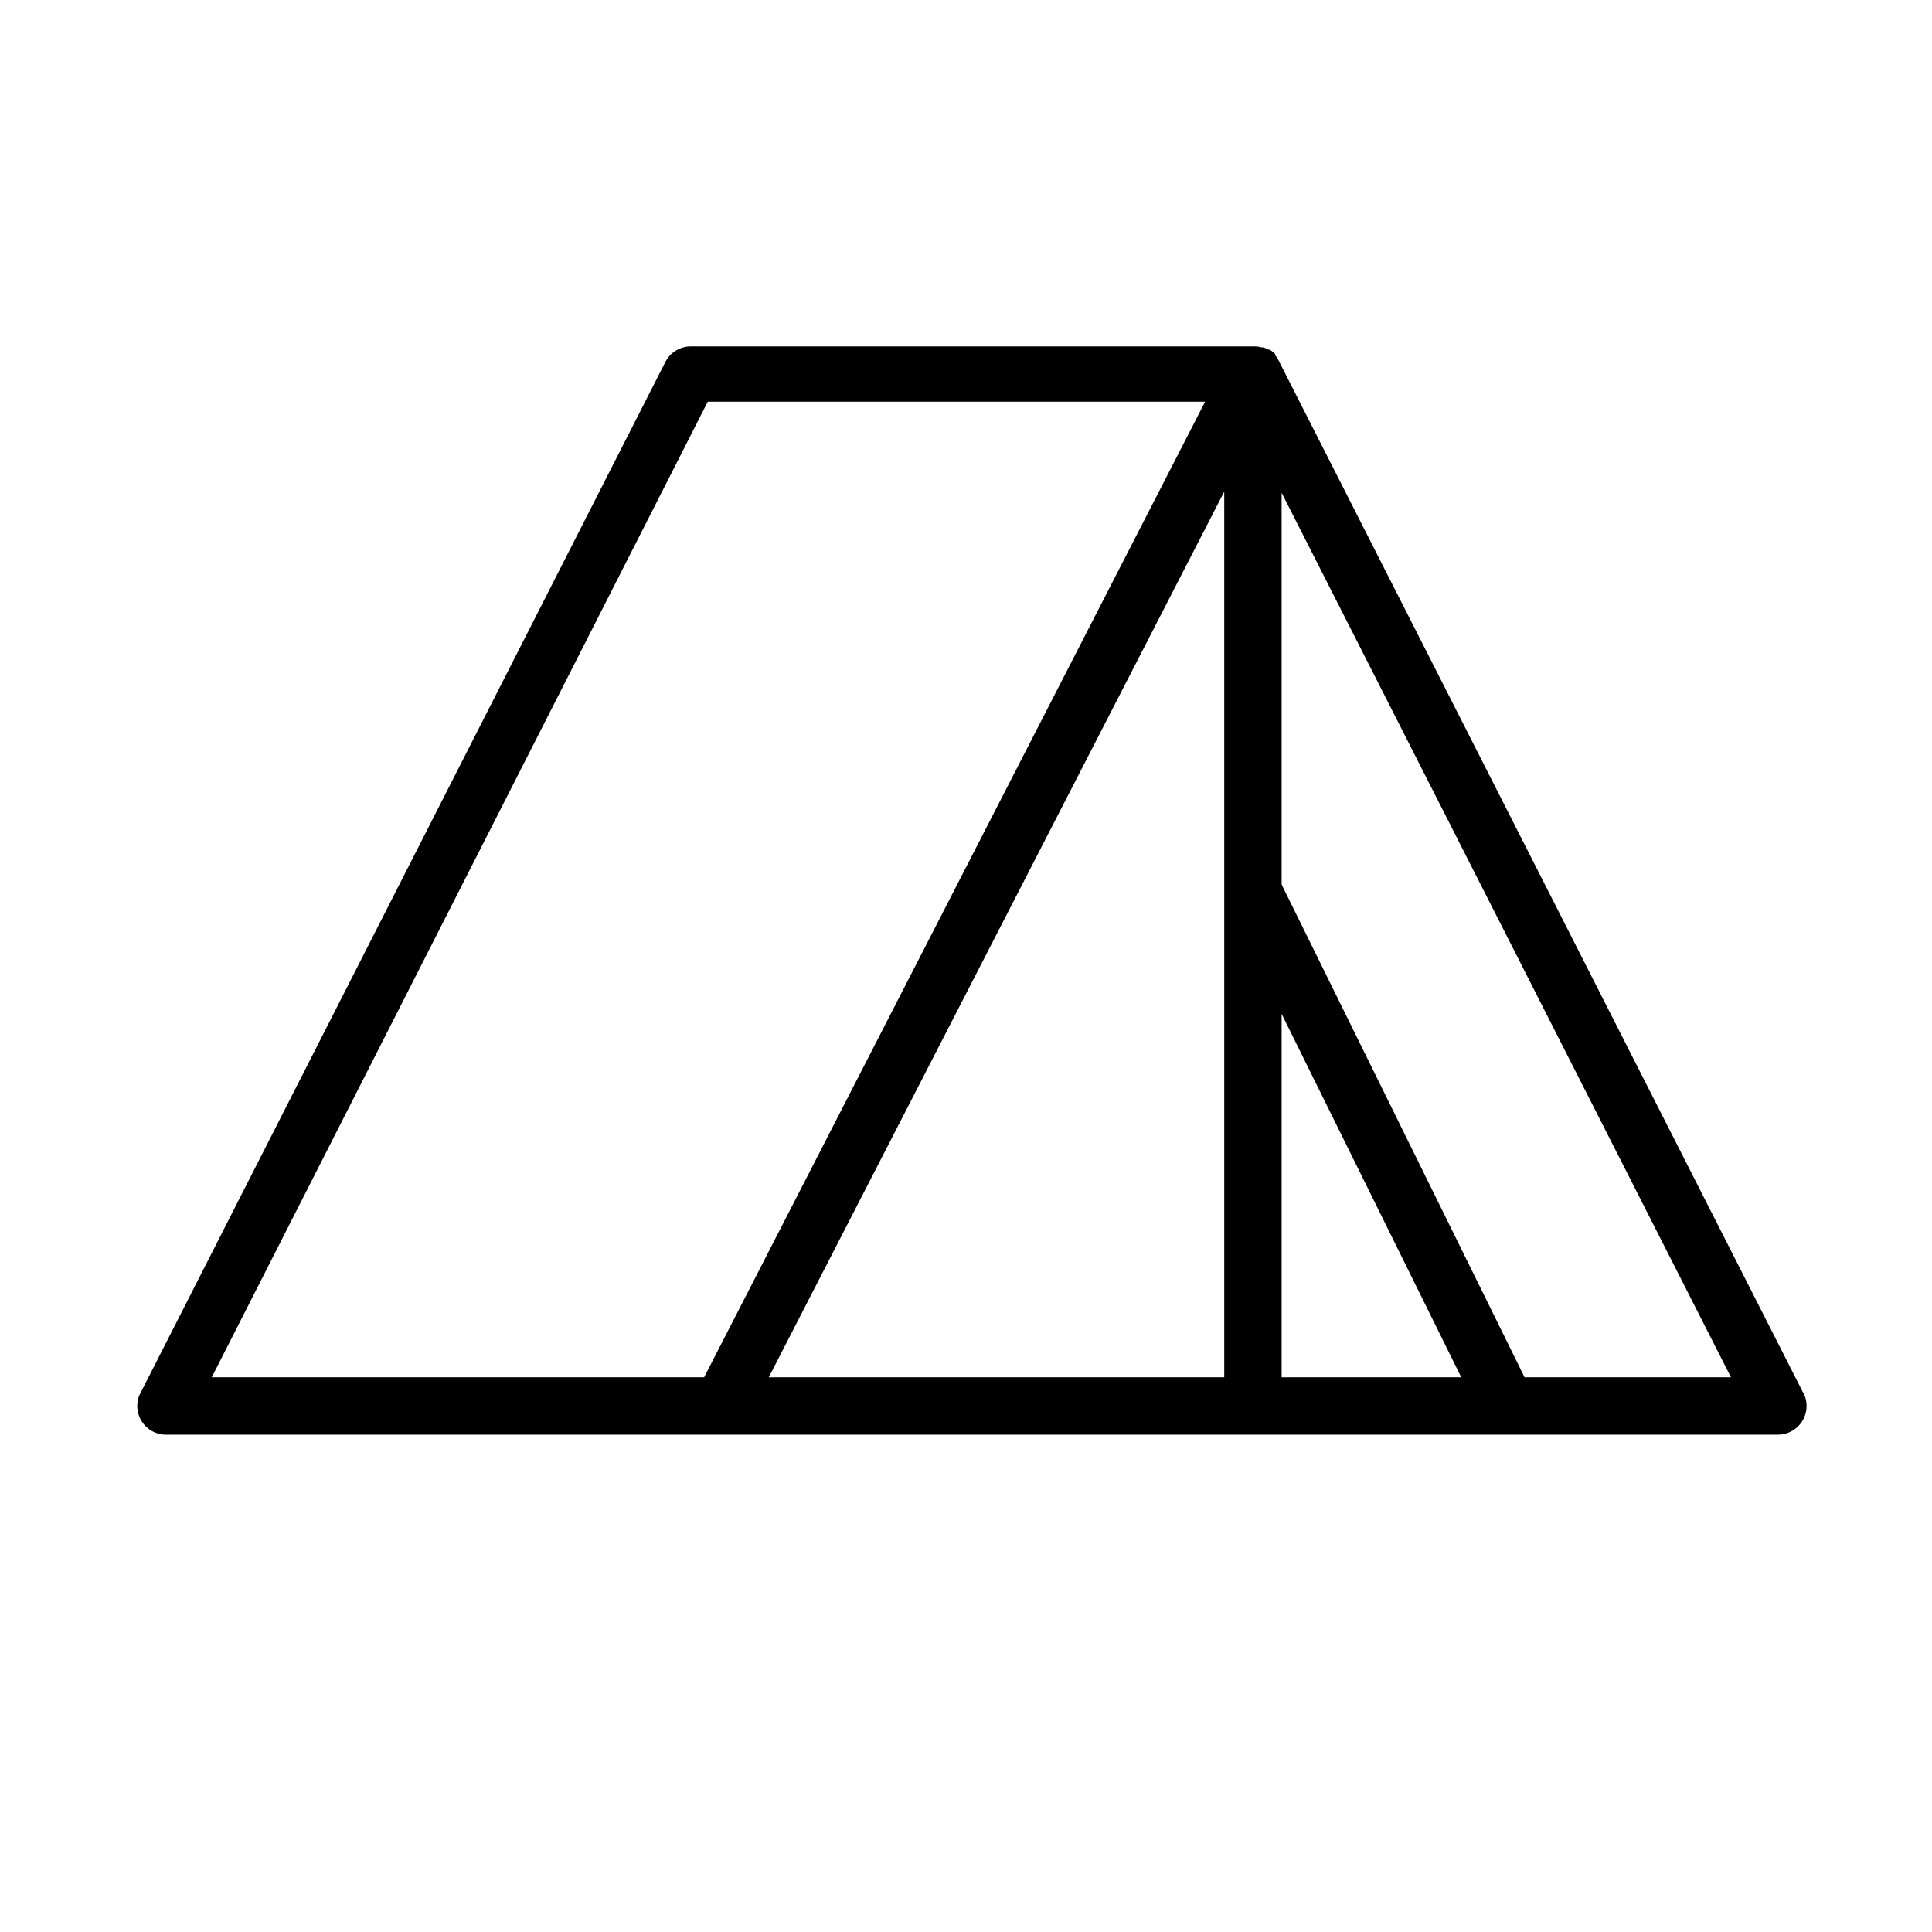 <svg id="Слой_1" data-name="Слой 1" xmlns="http://www.w3.org/2000/svg" viewBox="0 0 101 101"><title>log_Монтажная область 9</title><path d="M94.27,72.82l-27.44-54,0,0a1.49,1.49,0,0,0-.17-.25l0-.06a1.5,1.5,0,0,0-.28-.23l-.07,0a1.48,1.48,0,0,0-.27-.12l-.09,0a1.49,1.49,0,0,0-.36-.05H36.12a1.5,1.5,0,0,0-1.34.82l-27.49,54A1.5,1.5,0,0,0,8.63,75H92.94a1.5,1.5,0,0,0,1.34-2.18ZM40.19,72,64,25.7V72ZM67,53l9.39,19H67ZM37,21H63L36.81,72H11.07Zm42.7,51,0,0L67,46.24V25.76L90.49,72Z"/></svg>